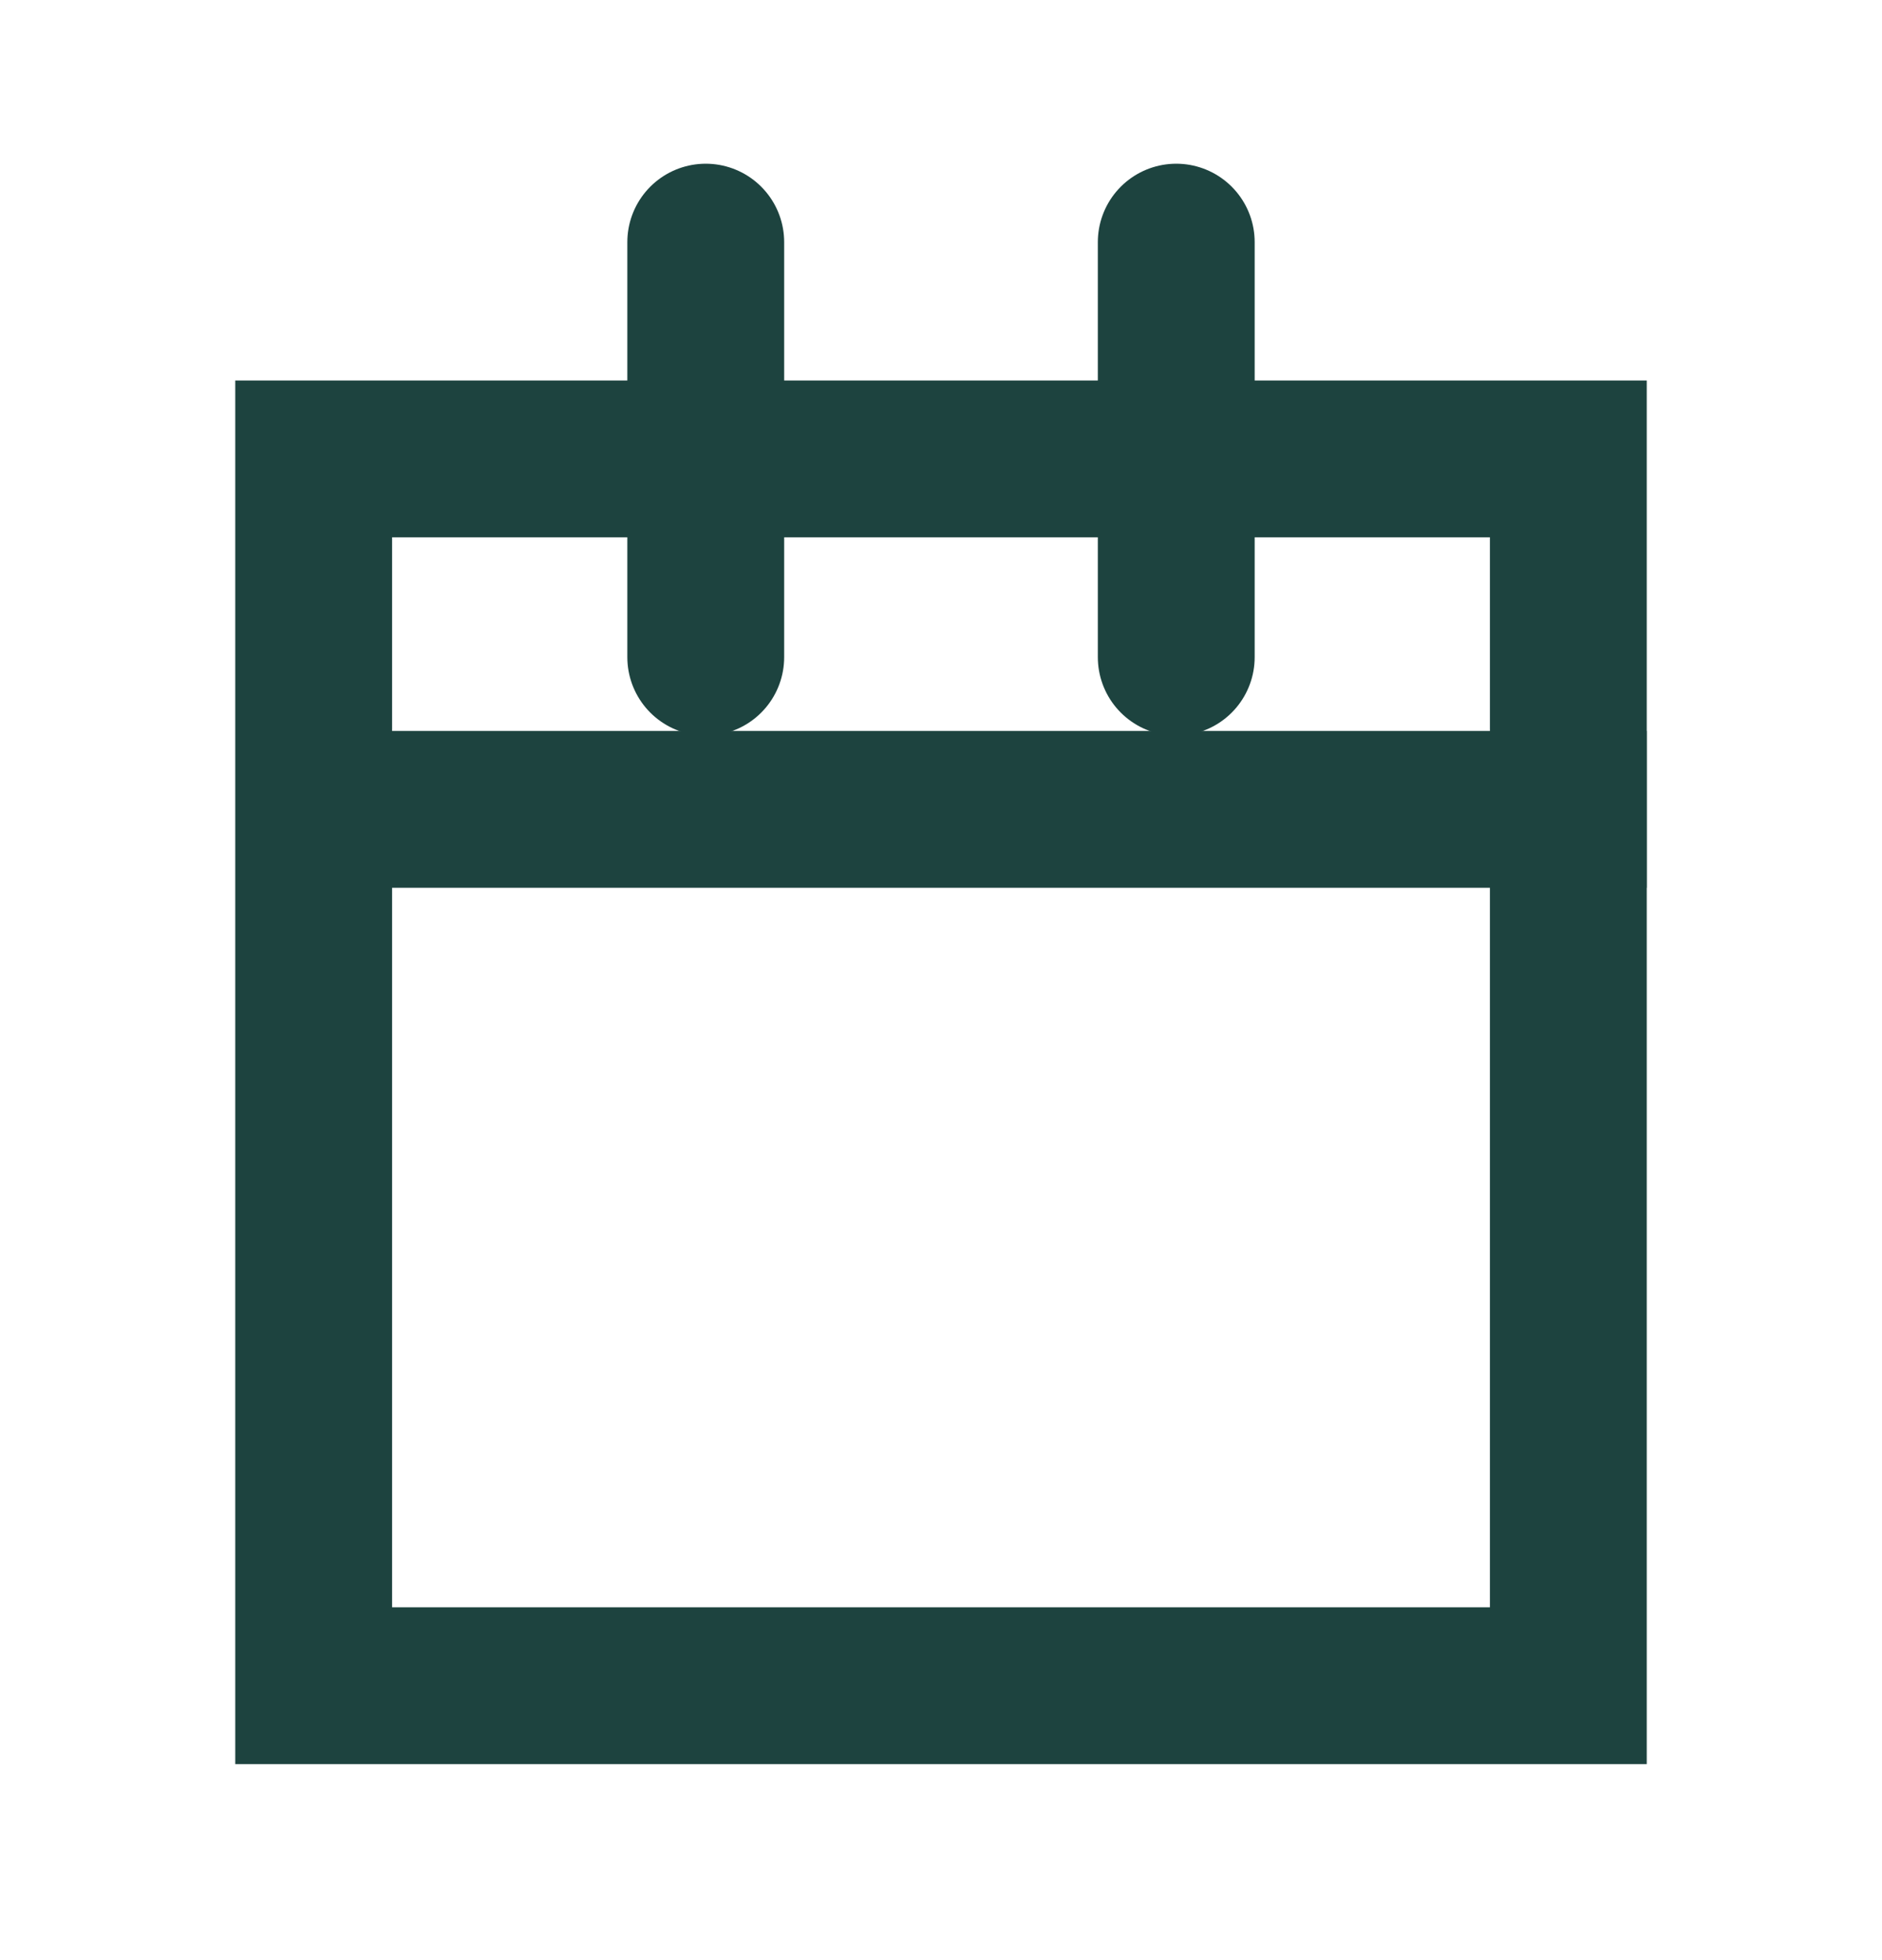 <svg width="24" height="25" viewBox="0 0 24 25" fill="none" xmlns="http://www.w3.org/2000/svg">
<rect x="4" y="5.853" width="16" height="15.647" stroke="#1D433F" stroke-width="2"/>
<line x1="4.199" y1="10.323" x2="20.999" y2="10.323" stroke="#1D433F" stroke-width="2"/>
<path d="M9 3.088L9 8.382" stroke="#1D433F" stroke-width="2" stroke-linecap="round"/>
<path d="M15 3.088L15 8.382" stroke="#1D433F" stroke-width="2" stroke-linecap="round"/>
</svg>
